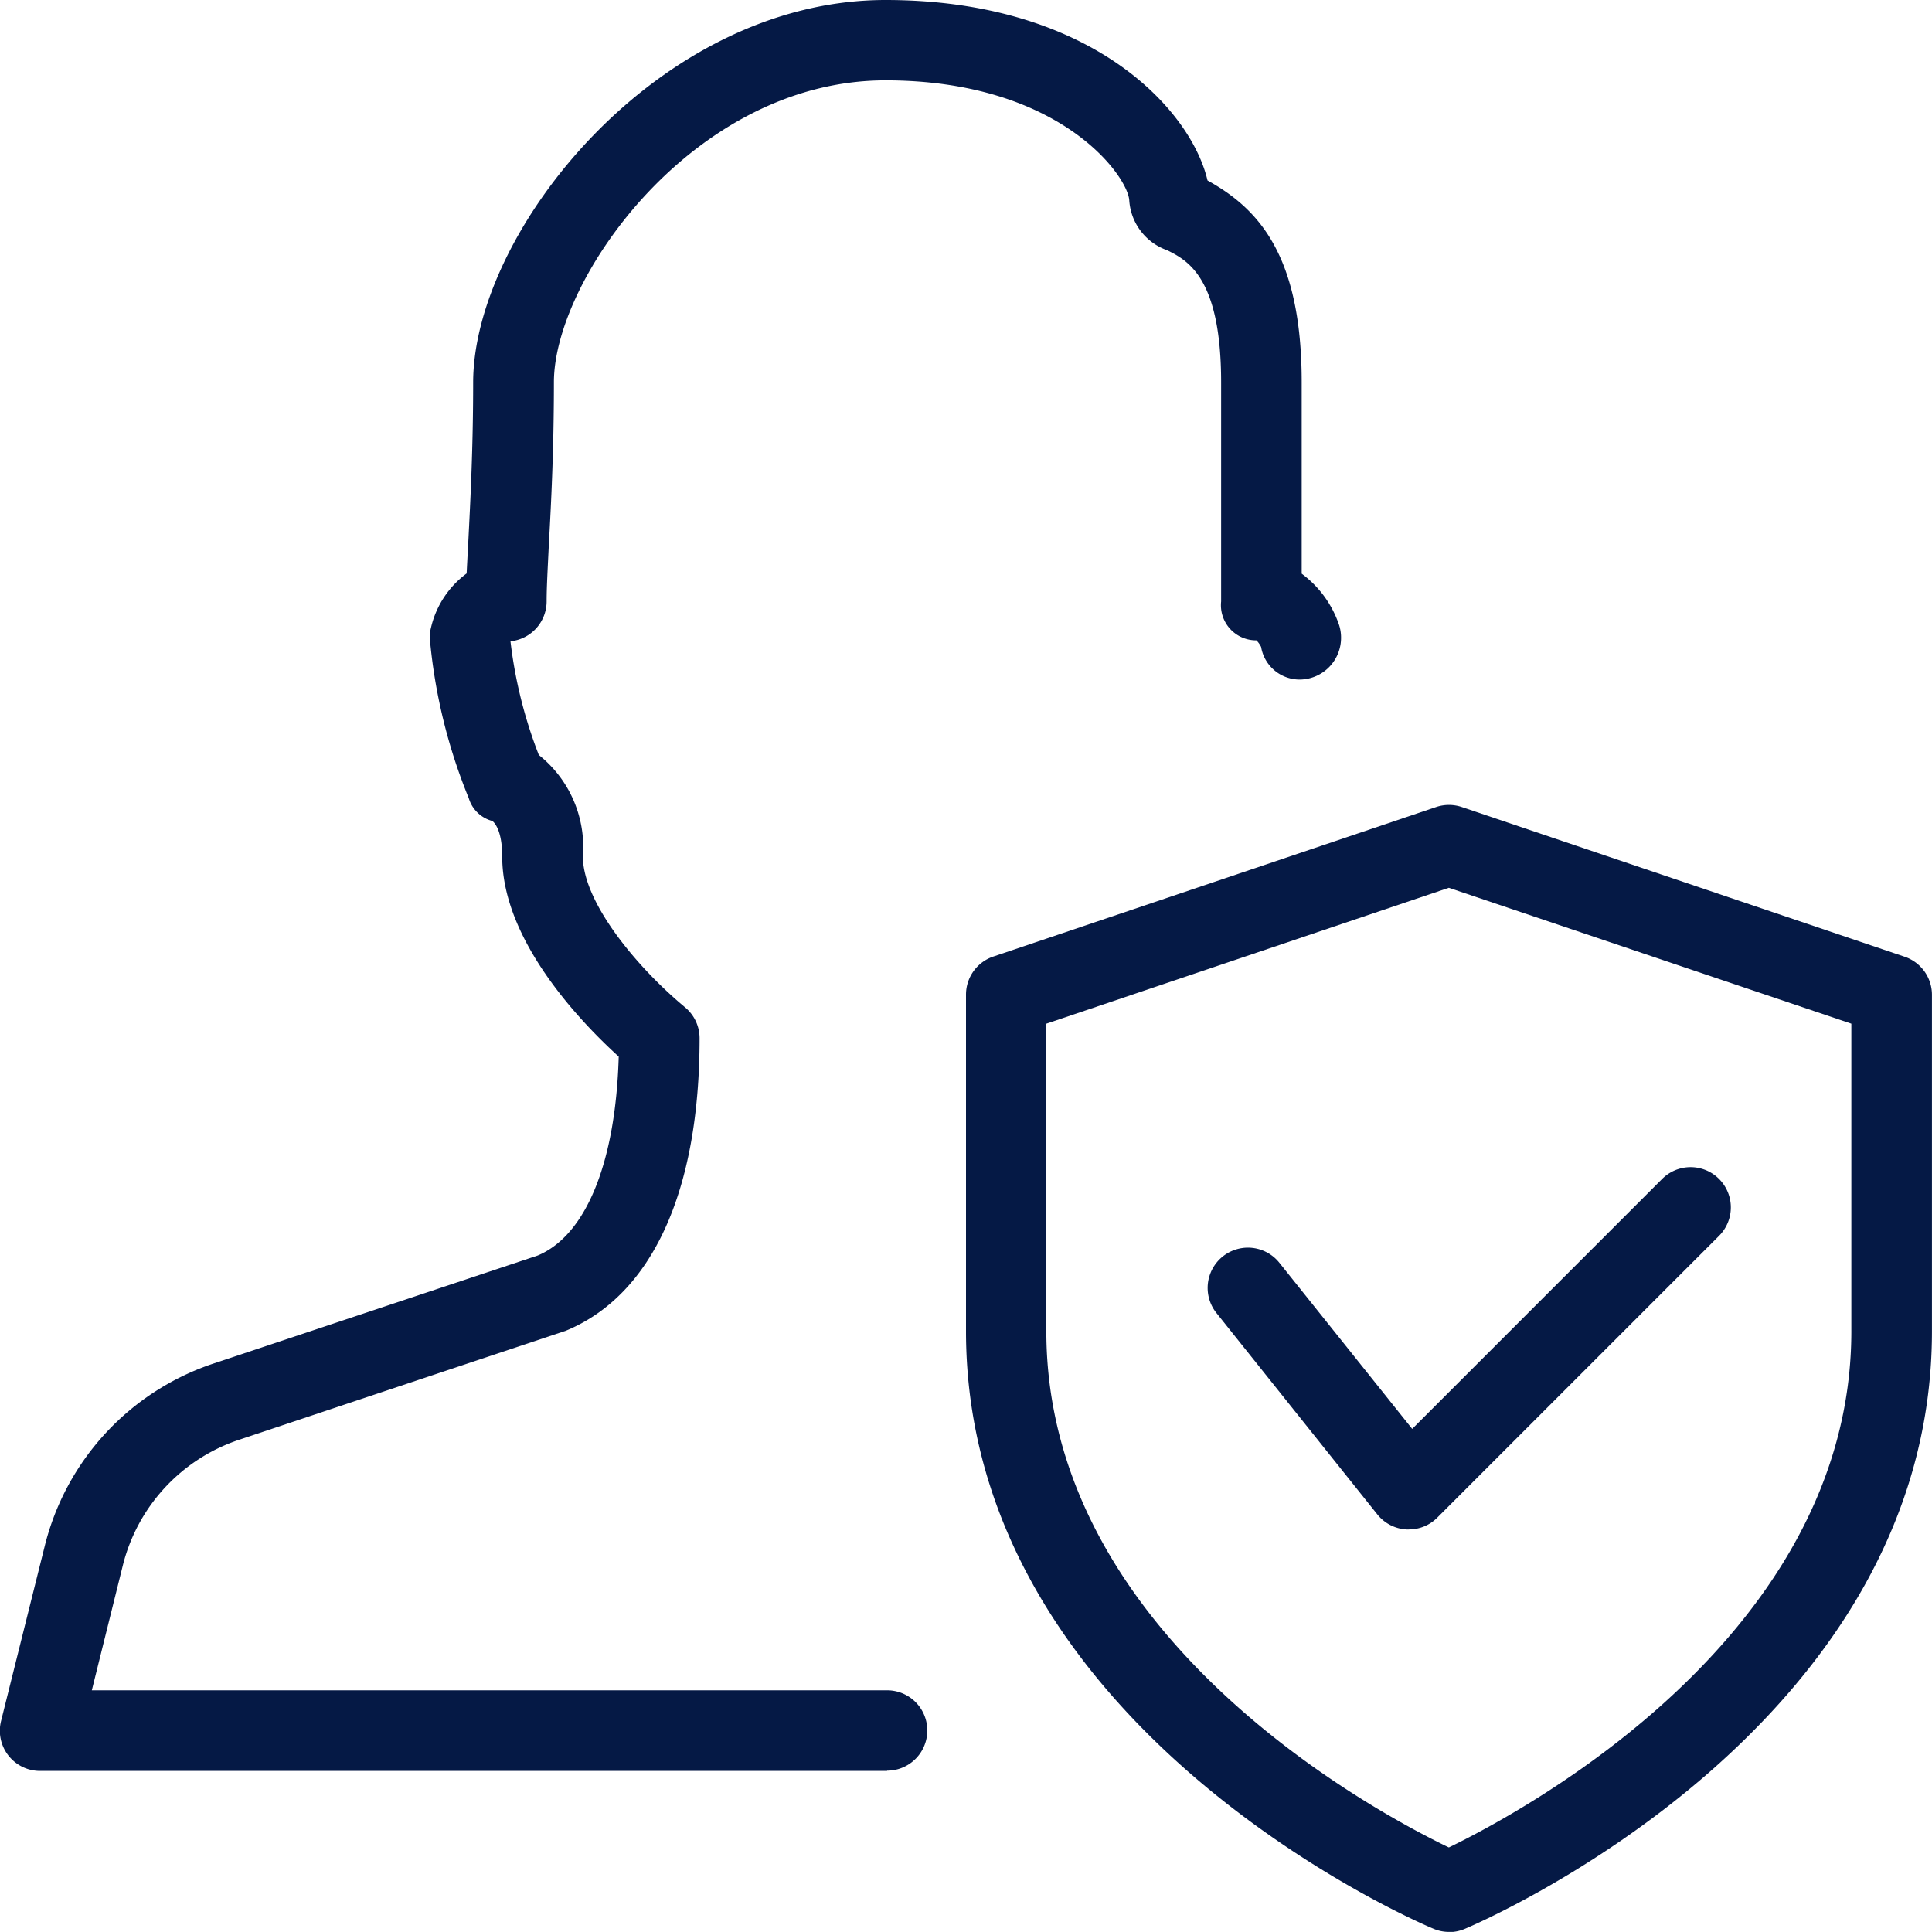 <svg id="user" xmlns="http://www.w3.org/2000/svg" width="43.286" height="43.284" viewBox="0 0 43.286 43.284">
  <g id="Сгруппировать_292" data-name="Сгруппировать 292" transform="translate(0)">
    <path id="Контур_12285" data-name="Контур 12285" d="M19.875,39.677H.9a.9.9,0,0,1-.877-1.12L1,34.644a5.775,5.775,0,0,1,3.8-4.1l7.247-2.415c1.075-.449,1.746-2.069,1.814-4.456-.83-.754-2.61-2.593-2.61-4.48,0-.662-.222-.8-.224-.8a.748.748,0,0,1-.525-.509,12.342,12.342,0,0,1-.875-3.6.864.864,0,0,1,.027-.215,2.1,2.1,0,0,1,.8-1.221c.011-.216.023-.456.038-.723.045-.891.108-2.079.108-3.558C10.605,5.183,14.742,0,19.839,0c4.612,0,6.844,2.456,7.214,4.043,1.127.624,2.11,1.654,2.11,4.523v4.287A2.373,2.373,0,0,1,30,14a.908.908,0,0,1,.045.287.934.934,0,0,1-.9.938.875.875,0,0,1-.891-.73.549.549,0,0,0-.106-.148.788.788,0,0,1-.79-.871V8.567c0-2.354-.756-2.734-1.207-2.96A1.273,1.273,0,0,1,25.3,4.491C25.271,3.948,23.753,1.8,19.839,1.8c-4.292,0-7.43,4.447-7.43,6.763,0,1.519-.063,2.738-.114,3.652-.025.521-.049.941-.049,1.253a.9.9,0,0,1-.81.9,10.314,10.314,0,0,0,.635,2.547,2.637,2.637,0,0,1,.987,2.272c0,1.017,1.187,2.465,2.29,3.382a.9.9,0,0,1,.325.694c0,3.423-1.062,5.75-2.992,6.55l-7.31,2.44a3.982,3.982,0,0,0-2.622,2.828l-.693,2.79H19.875a.9.9,0,0,1,0,1.8Z" transform="translate(0.001)" fill="#051945"/>
  </g>
  <g id="Сгруппировать_293" data-name="Сгруппировать 293" transform="translate(21.643 18.035)">
    <path id="Контур_12286" data-name="Контур 12286" d="M22.821,35.249a.875.875,0,0,1-.35-.072C22.042,35,12,30.658,12,21.788V14.251a.9.9,0,0,1,.613-.855l9.919-3.349a.9.9,0,0,1,.577,0L33.029,13.4a.9.9,0,0,1,.613.855v7.537c0,8.87-10.042,13.211-10.471,13.391a.9.9,0,0,1-.35.07ZM13.8,14.9v6.889c0,6.826,7.313,10.745,9.018,11.568,1.7-.824,9.018-4.758,9.018-11.568V14.9l-9.018-3.044Z" transform="translate(-12 -10)" fill="#051945"/>
  </g>
  <g id="Сгруппировать_294" data-name="Сгруппировать 294" transform="translate(27.055 26.151)">
    <path id="Контур_12287" data-name="Контур 12287" d="M19.508,22.616a.424.424,0,0,1-.049,0,.9.9,0,0,1-.655-.337L15.2,17.768a.9.9,0,0,1,1.409-1.127l2.976,3.722,5.6-5.6a.9.9,0,0,1,1.275,1.275l-6.312,6.312a.891.891,0,0,1-.637.265Z" transform="translate(-15 -14.5)" fill="#051945"/>
  </g>
</svg>
